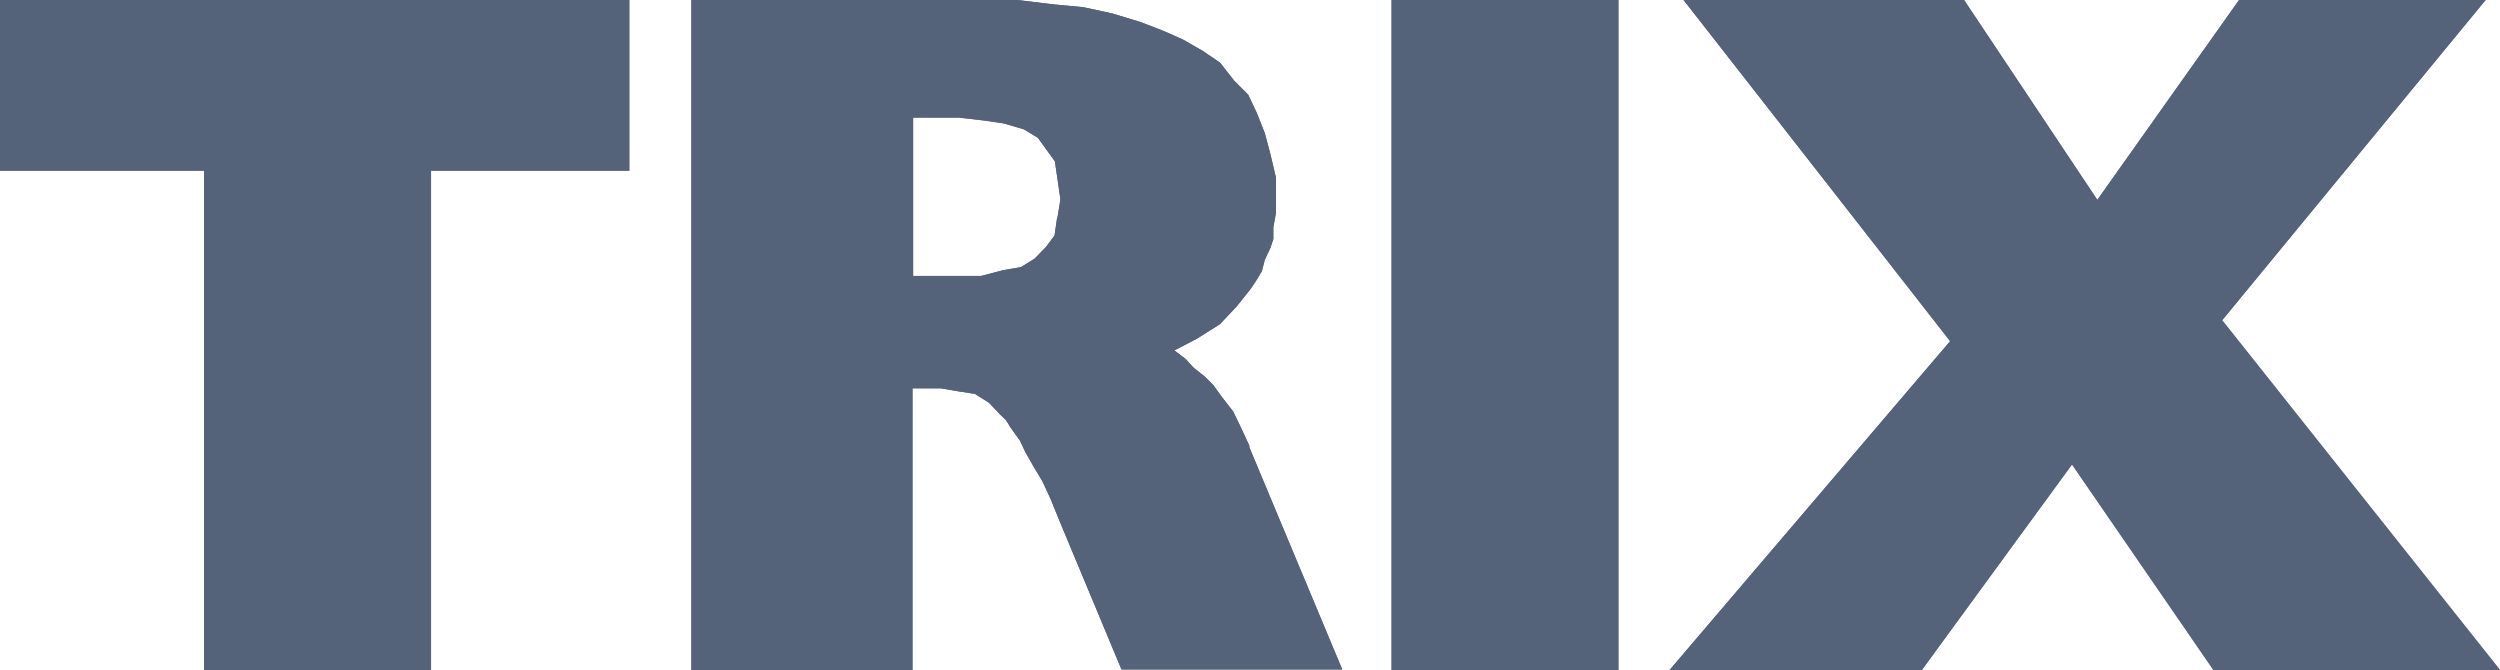 <?xml version="1.0" encoding="UTF-8"?>
<svg id="Capa_2" data-name="Capa 2" xmlns="http://www.w3.org/2000/svg" viewBox="0 0 76.55 20.53">
  <defs>
    <style>
      .cls-1, .cls-2 {
        fill: #546379;
      }

      .cls-2 {
        fill-rule: evenodd;
      }
    </style>
  </defs>
  <g id="Capa_1-2" data-name="Capa 1">
    <g>
      <path class="cls-2" d="M0,0v5.23h6.25v15.3h6.95V5.23h6.07V0H0ZM38.27,13.68l-.25-.54-.26-.54-.35-.45-.26-.36-.26-.26-.34-.27-.25-.27-.34-.26.69-.36.7-.44.52-.55.43-.54.18-.27.16-.27.09-.35.17-.36.09-.27v-.36l.08-.44v-1.08l-.17-.72-.17-.64-.25-.63-.26-.55-.43-.43-.43-.55-.53-.36-.61-.35-.61-.27-.7-.27-.86-.26-.88-.19-.95-.09L31.15,0h-9.98v20.52h6.77v-8.63h.86l.53.09.52.08.43.27.34.36.18.17.17.27.26.36.17.36.25.44.27.45.25.54.26.64,1.91,4.58h6.76l-2.86-6.84ZM32.37,6.66l-.08.55-.26.35-.35.36-.42.26-.53.09-.69.18h-2.08V3.6h1.39l.78.09.61.09.61.18.43.26.26.36.26.36.08.54.09.63-.09.55ZM42.61,0v20.52h6.95V0h-6.95ZM68.03,9.82L76.11,0h-7.55l-4.34,6.12L60.14,0h-8.59l8.17,10.44-8.6,10.08h7.72l4.61-6.3,4.34,6.3h8.77l-8.51-10.71Z"/>
      <polygon class="cls-1" points="6.25 20.53 6.25 5.22 0 5.22 0 0 19.27 0 19.27 5.22 13.19 5.22 13.19 20.53 6.25 20.53 6.25 20.53"/>
      <path class="cls-1" d="M38.27,13.68l-.25-.54-.26-.54-.35-.45-.26-.36-.26-.26-.34-.27-.25-.27-.34-.26.69-.36.7-.44.52-.55.43-.54.18-.27.16-.27.09-.35.17-.36.09-.27v-.36l.08-.44v-1.08l-.17-.72-.17-.64-.25-.63-.26-.55-.43-.43-.43-.55-.53-.36-.61-.35-.61-.27-.7-.27-.86-.26-.88-.19-.95-.09L31.15,0h-9.98v20.52h6.77v-8.63h.86l.53.09.52.08.43.27.34.36.18.17.17.27.26.36.17.36.25.44.27.45.25.54.26.64,1.91,4.58h6.76l-2.86-6.84ZM32.37,6.66l-.08.55-.26.35-.35.36-.42.26-.53.09-.69.18h-2.08V3.6h1.39l.78.09.61.09.61.18.43.26.26.36.26.36.08.54.09.63-.09.55Z"/>
      <polygon class="cls-1" points="42.61 20.53 42.61 0 49.55 0 49.55 20.53 42.61 20.53 42.61 20.53"/>
      <polygon class="cls-1" points="51.11 20.53 59.71 10.45 51.55 0 60.14 0 64.22 6.12 68.56 0 76.11 0 68.04 9.81 76.54 20.53 67.78 20.53 63.44 14.22 58.84 20.53 51.11 20.53 51.11 20.53"/>
    </g>
  </g>
</svg>